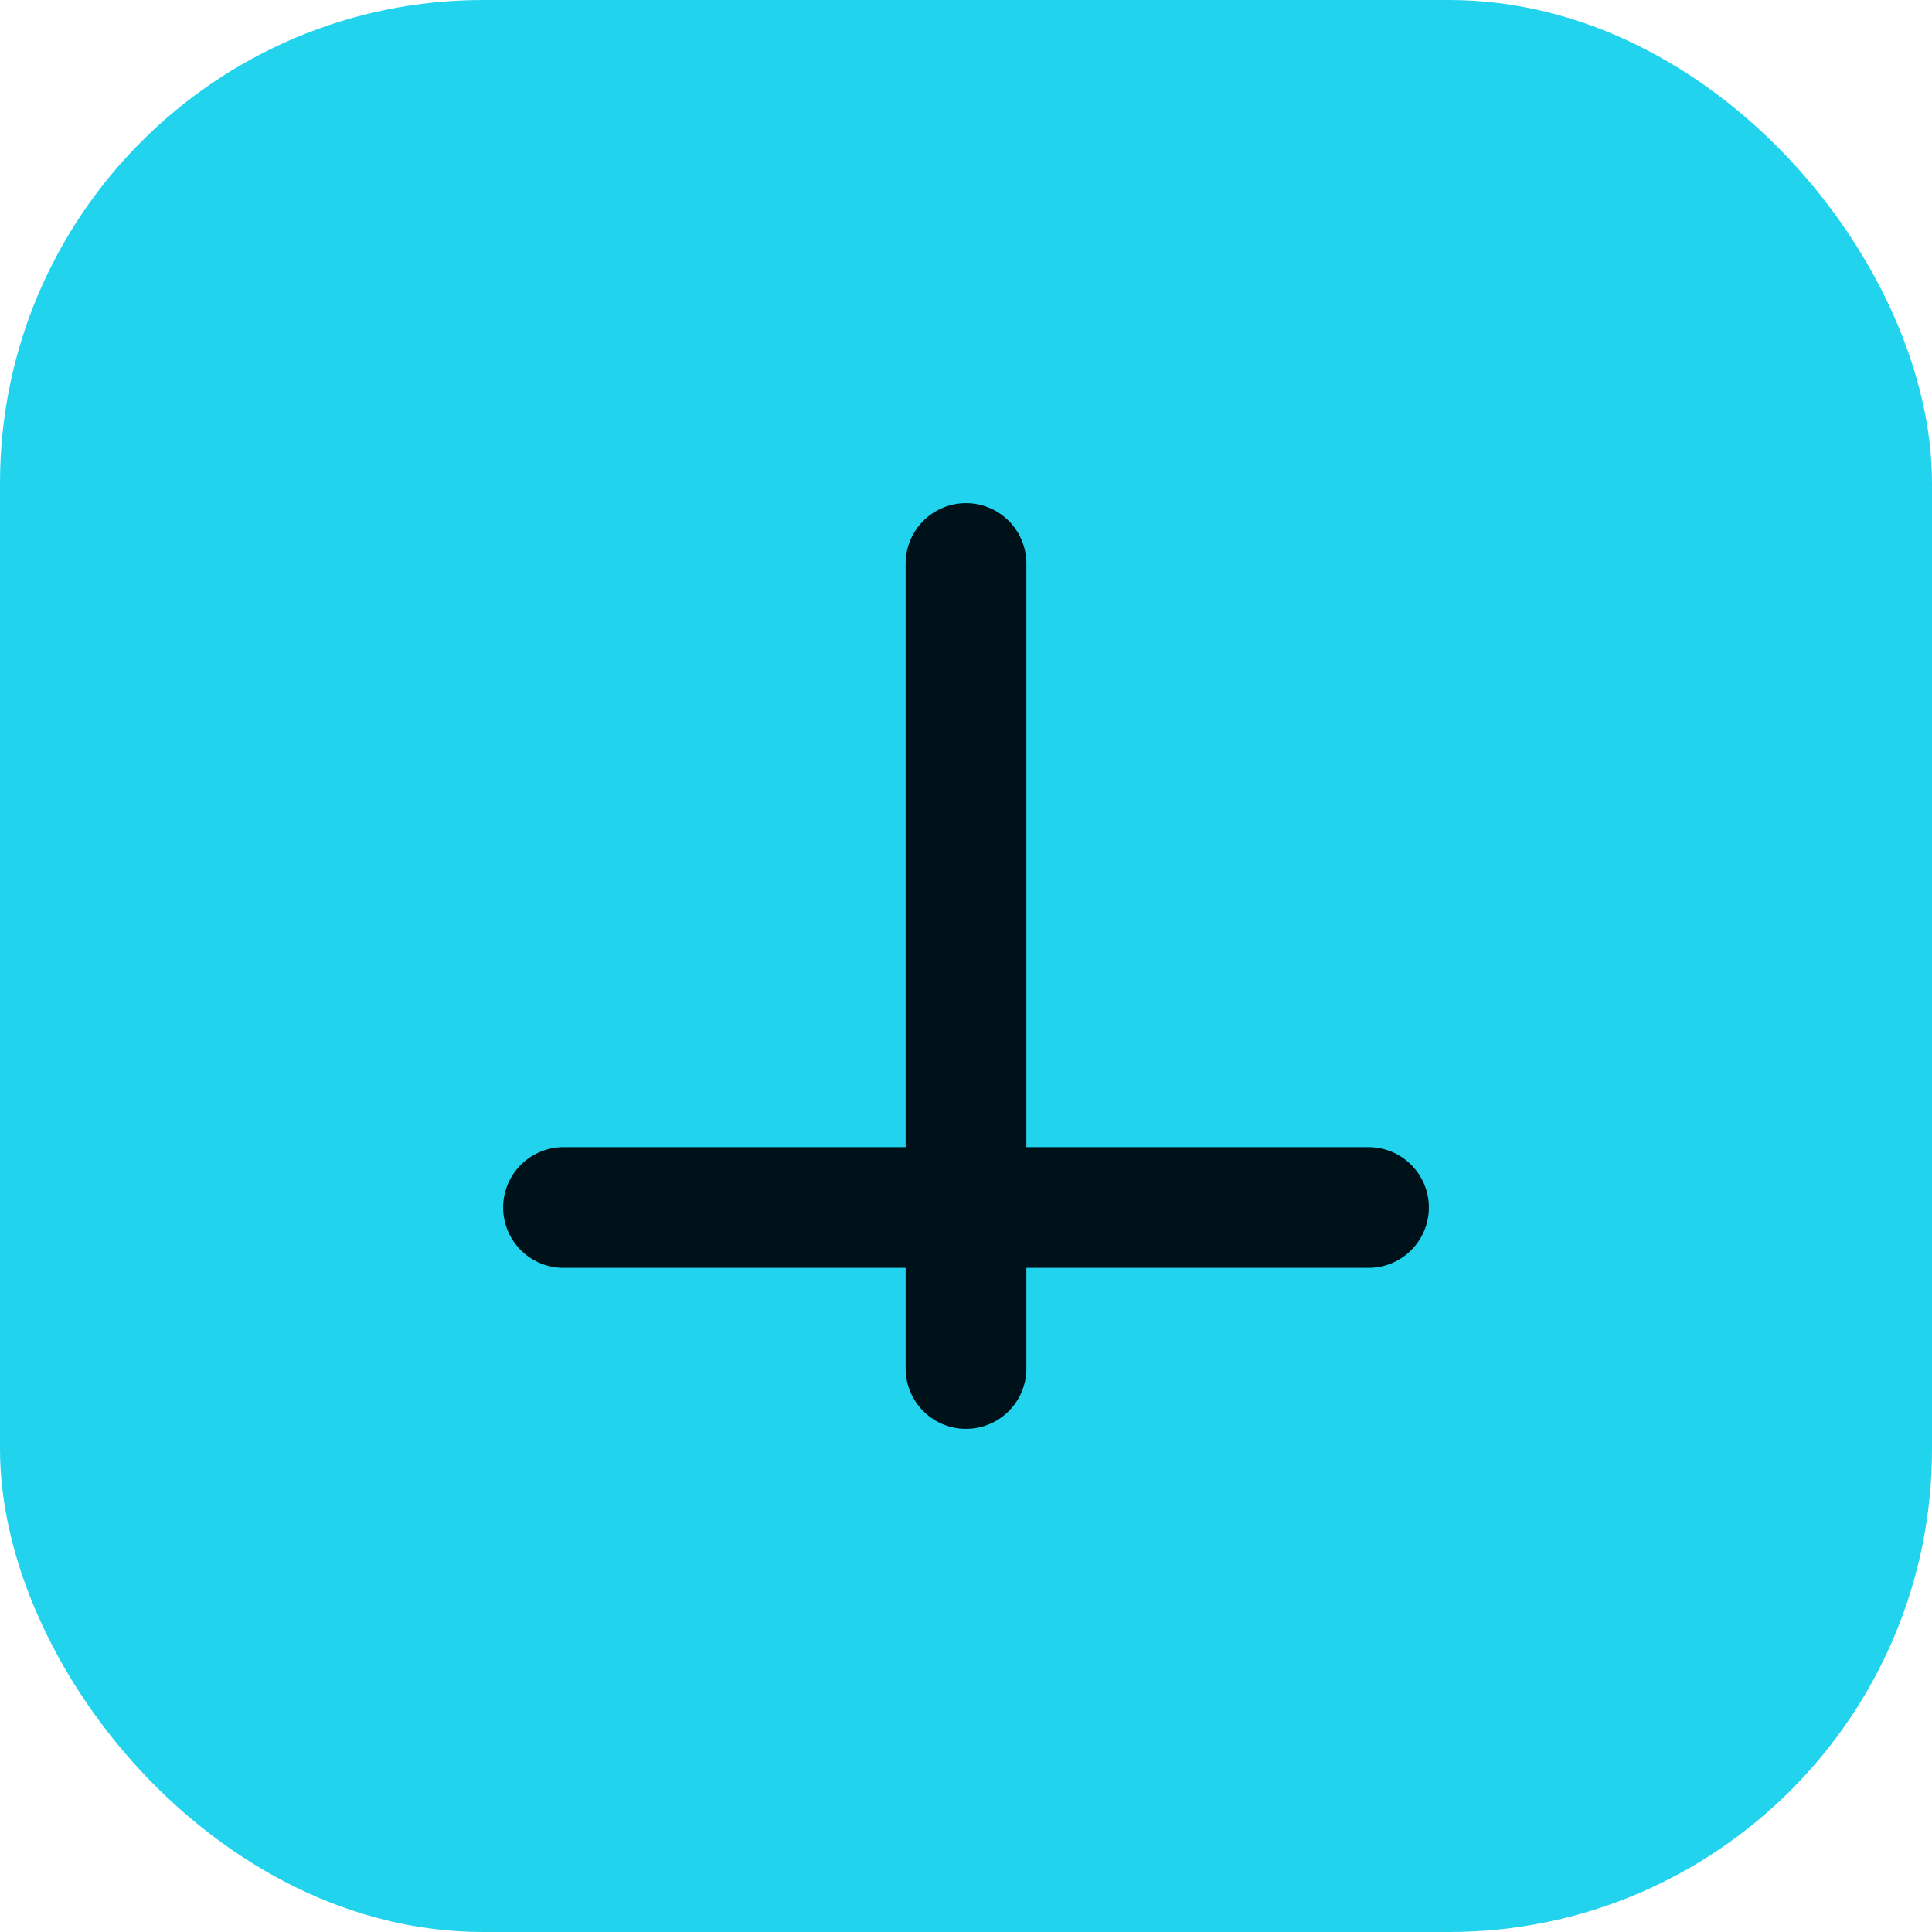 <svg xmlns="http://www.w3.org/2000/svg" width="48" height="48" viewBox="0 0 48 48" fill="none">
  <rect width="48" height="48" rx="12" fill="#22D3EE"/>
  <path d="M14 30h20M24 14v20" stroke="#001219" stroke-width="3" stroke-linecap="round"/>
</svg>


